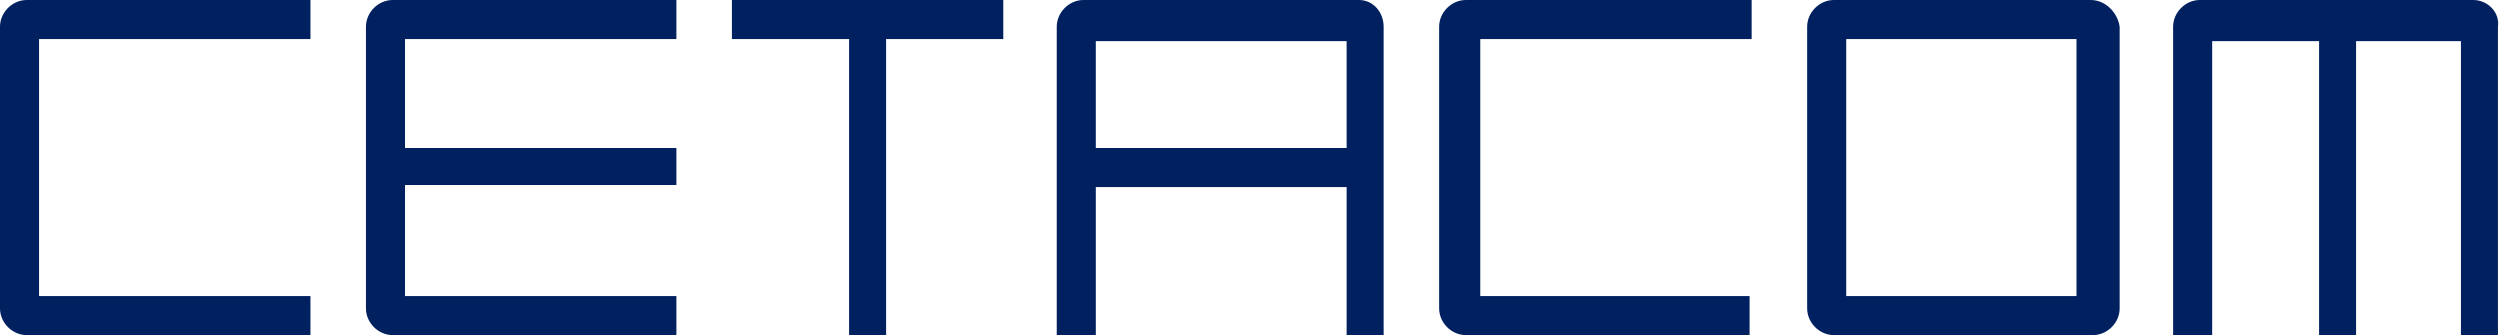<?xml version="1.0" encoding="utf-8"?>
<!-- Generator: Adobe Illustrator 19.1.0, SVG Export Plug-In . SVG Version: 6.00 Build 0)  -->
<!DOCTYPE svg PUBLIC "-//W3C//DTD SVG 1.1//EN" "http://www.w3.org/Graphics/SVG/1.1/DTD/svg11.dtd">
<svg version="1.1" id="Calque_1" xmlns="http://www.w3.org/2000/svg" xmlns:xlink="http://www.w3.org/1999/xlink" x="0px" y="0px"
	 viewBox="-236 412.6 121.6 16.3" style="enable-background:new -236 412.6 121.6 16.3;" xml:space="preserve">
<style type="text/css">
	.st0{fill:#002060;}
</style>
<g>
	<path class="st0" d="M-236,413.9v13.7c0,0.7,0.6,1.3,1.3,1.3h13.8V427h-13.2v-12.5h13.2v-1.9h-13.8
		C-235.4,412.6-236,413.2-236,413.9z"/>
	<path class="st0" d="M-218.2,413.9v13.7c0,0.7,0.6,1.3,1.3,1.3h13.8V427h-13.2v-5.4h13.2v-1.8h-13.2v-5.3h13.2v-1.9h-13.8
		C-217.6,412.6-218.2,413.2-218.2,413.9z"/>
	<polygon class="st0" points="-200.4,414.5 -194.7,414.5 -194.7,428.9 -192.9,428.9 -192.9,414.5 -187.2,414.5 -187.2,412.6 
		-200.4,412.6 	"/>
	<path class="st0" d="M-169.9,412.6h-13.4c-0.7,0-1.3,0.6-1.3,1.3v15h1.9v-7.2h12.2v7.2h1.8v-15
		C-168.7,413.2-169.2,412.6-169.9,412.6z M-182.7,419.8v-5.2h12.2v5.2H-182.7z"/>
	<path class="st0" d="M-166,413.9v13.7c0,0.7,0.6,1.3,1.3,1.3h13.8V427H-164v-12.5h13.2v-1.9h-13.9
		C-165.4,412.6-166,413.2-166,413.9z"/>
	<path class="st0" d="M-134.3,412.6h-12.5c-0.7,0-1.3,0.6-1.3,1.3v13.7c0,0.7,0.6,1.3,1.3,1.3h12.6c0.7,0,1.3-0.6,1.3-1.3v-13.7
		C-133,413.2-133.6,412.6-134.3,412.6z M-135,427h-11.2v-12.5h11.2V427z"/>
	<path class="st0" d="M-115.7,412.6H-129c-0.7,0-1.3,0.6-1.3,1.3v15h1.9v-14.3h5.2v14.3h1.8v-14.3h5.1v14.3h1.8v-15
		C-114.4,413.2-115,412.6-115.7,412.6z"/>
</g>
</svg>
